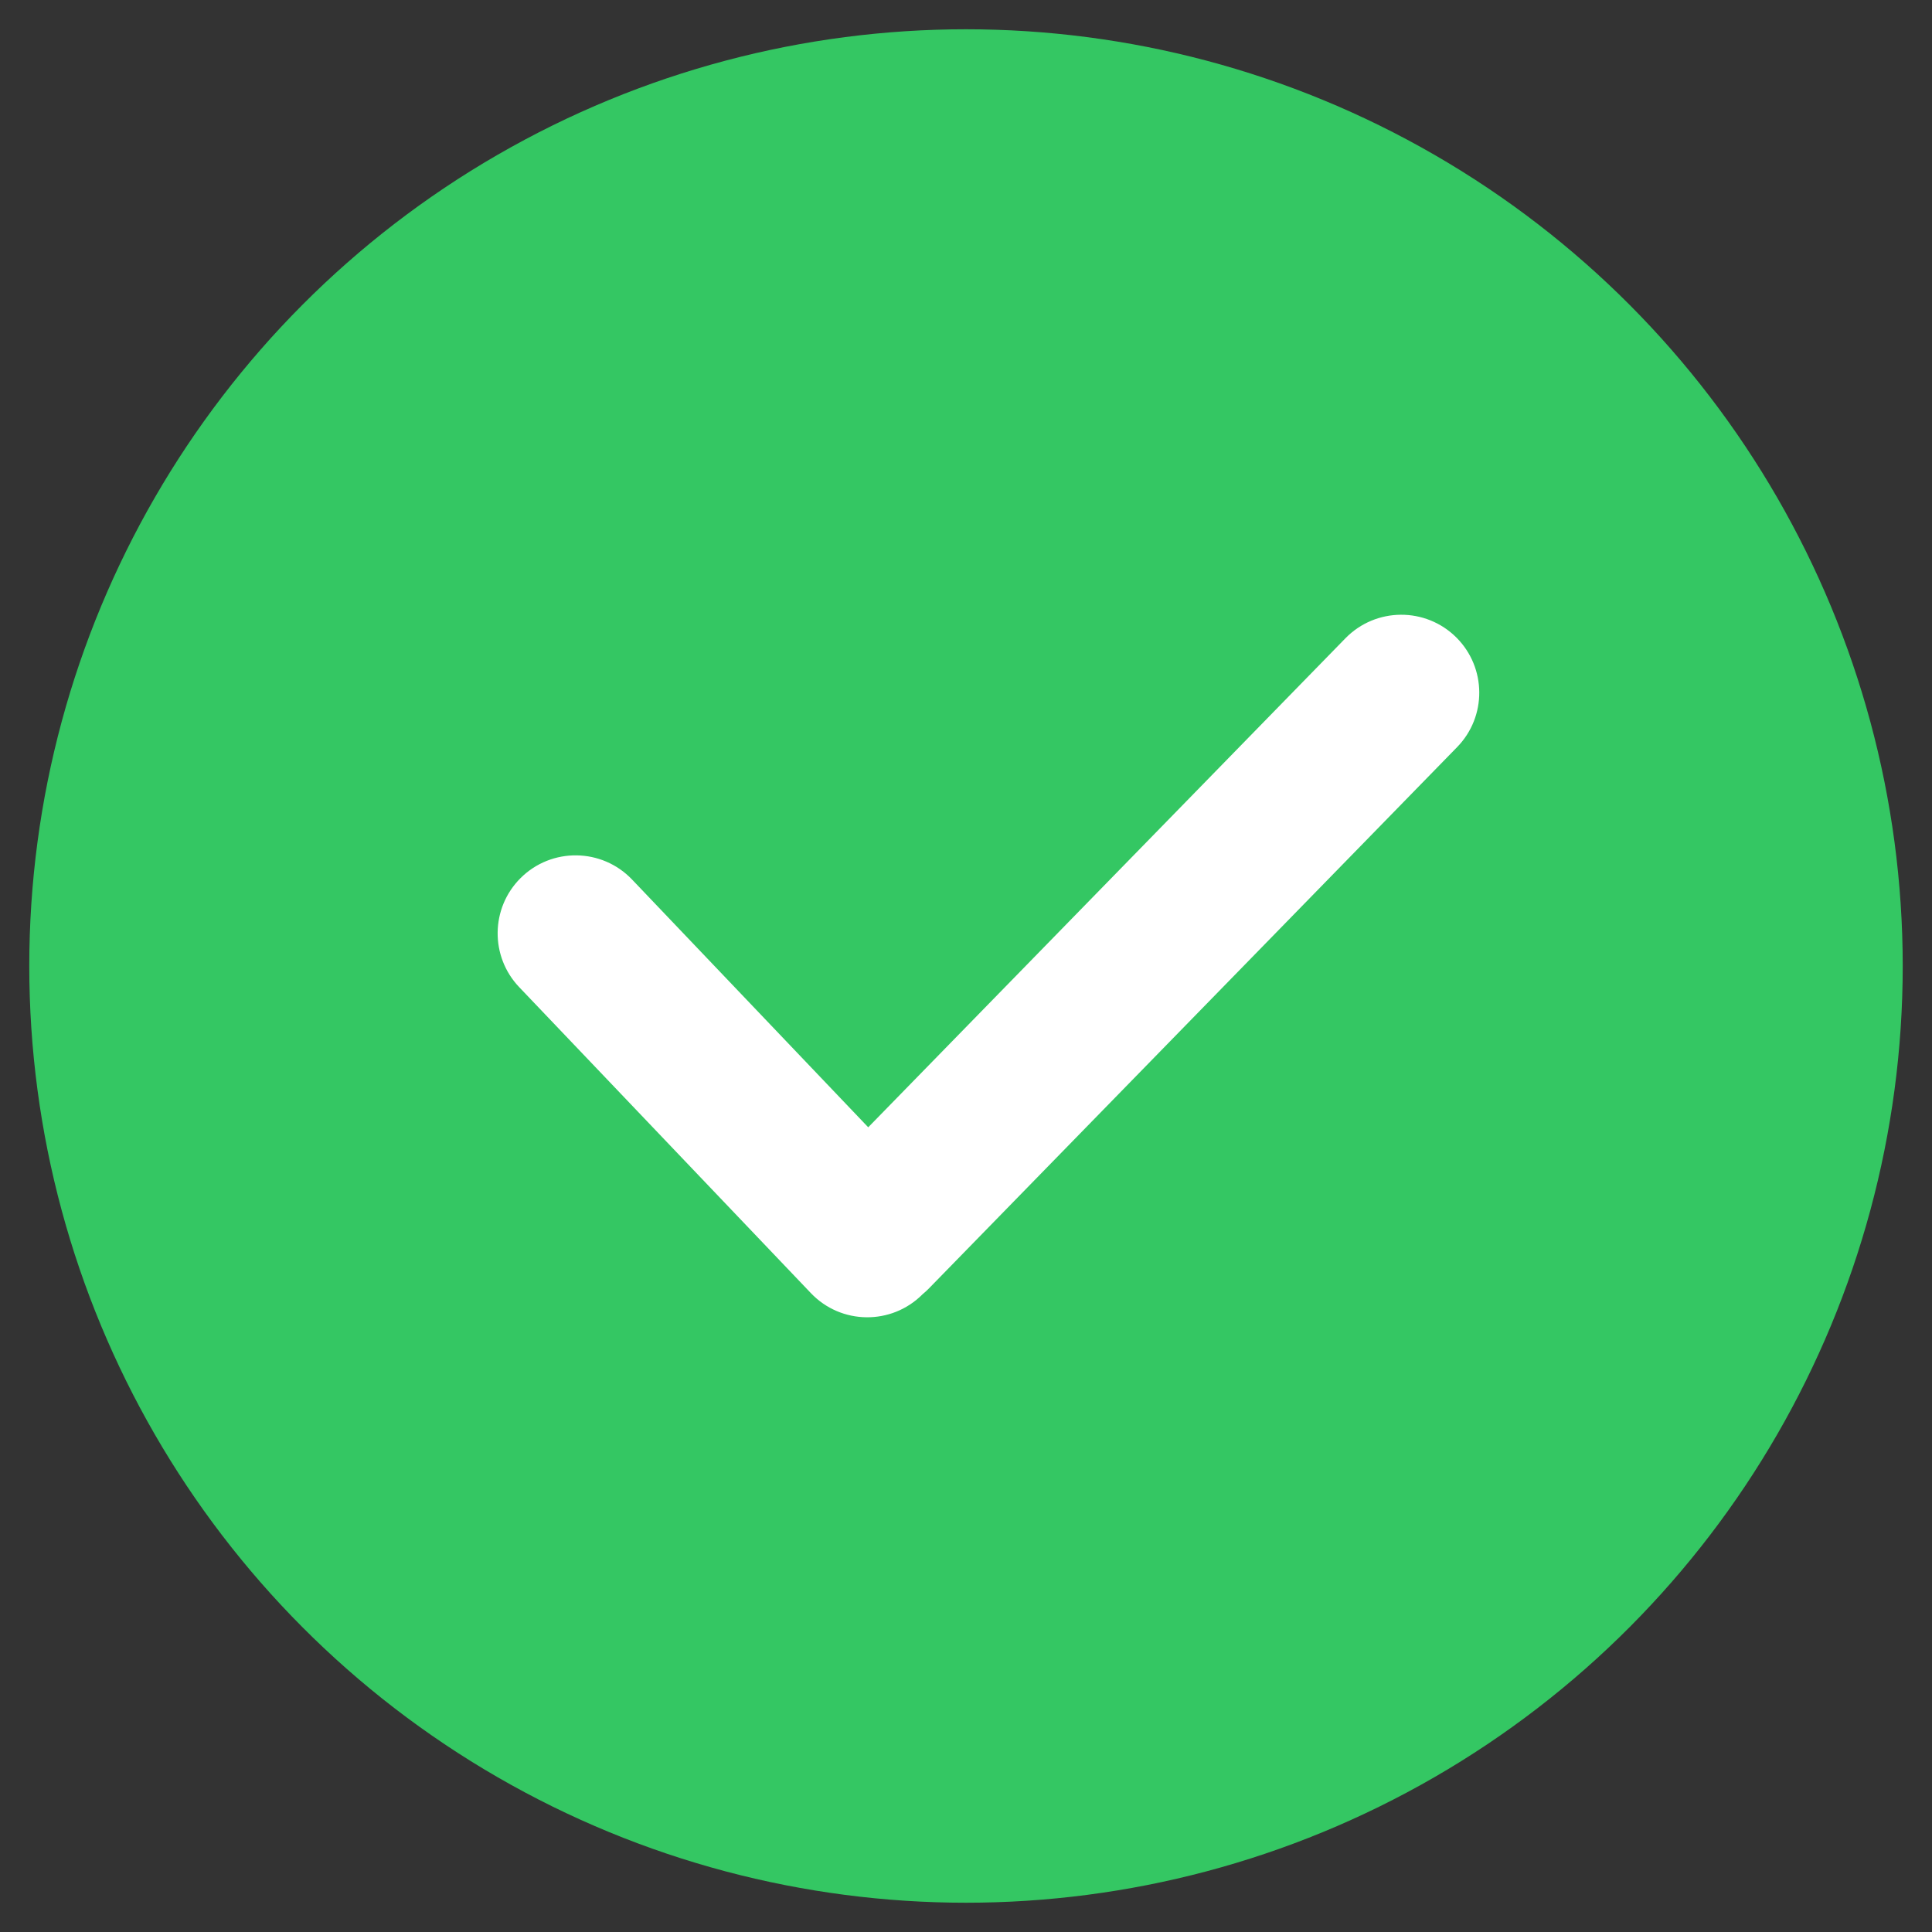 <?xml version="1.0" encoding="UTF-8"?> <svg xmlns="http://www.w3.org/2000/svg" width="33" height="33" viewBox="0 0 33 33" fill="none"><rect x="0" y="0" width="33" height="33" fill="#333333" stroke="none"/><circle cx="16.5" cy="16.5" r="16" fill="#34C763"></circle><path fill-rule="evenodd" clip-rule="evenodd" d="M24.877 10.89C24.352 10.366 23.5 10.371 22.981 10.902L14.83 19.255L10.796 15.023C10.28 14.482 9.419 14.471 8.89 15C8.379 15.511 8.369 16.337 8.868 16.861L13.85 22.087C14.366 22.629 15.226 22.639 15.755 22.11L15.758 22.107C15.795 22.077 15.83 22.044 15.864 22.01L24.888 12.762C25.398 12.24 25.392 11.406 24.877 10.89Z" fill="white"></path></svg> 